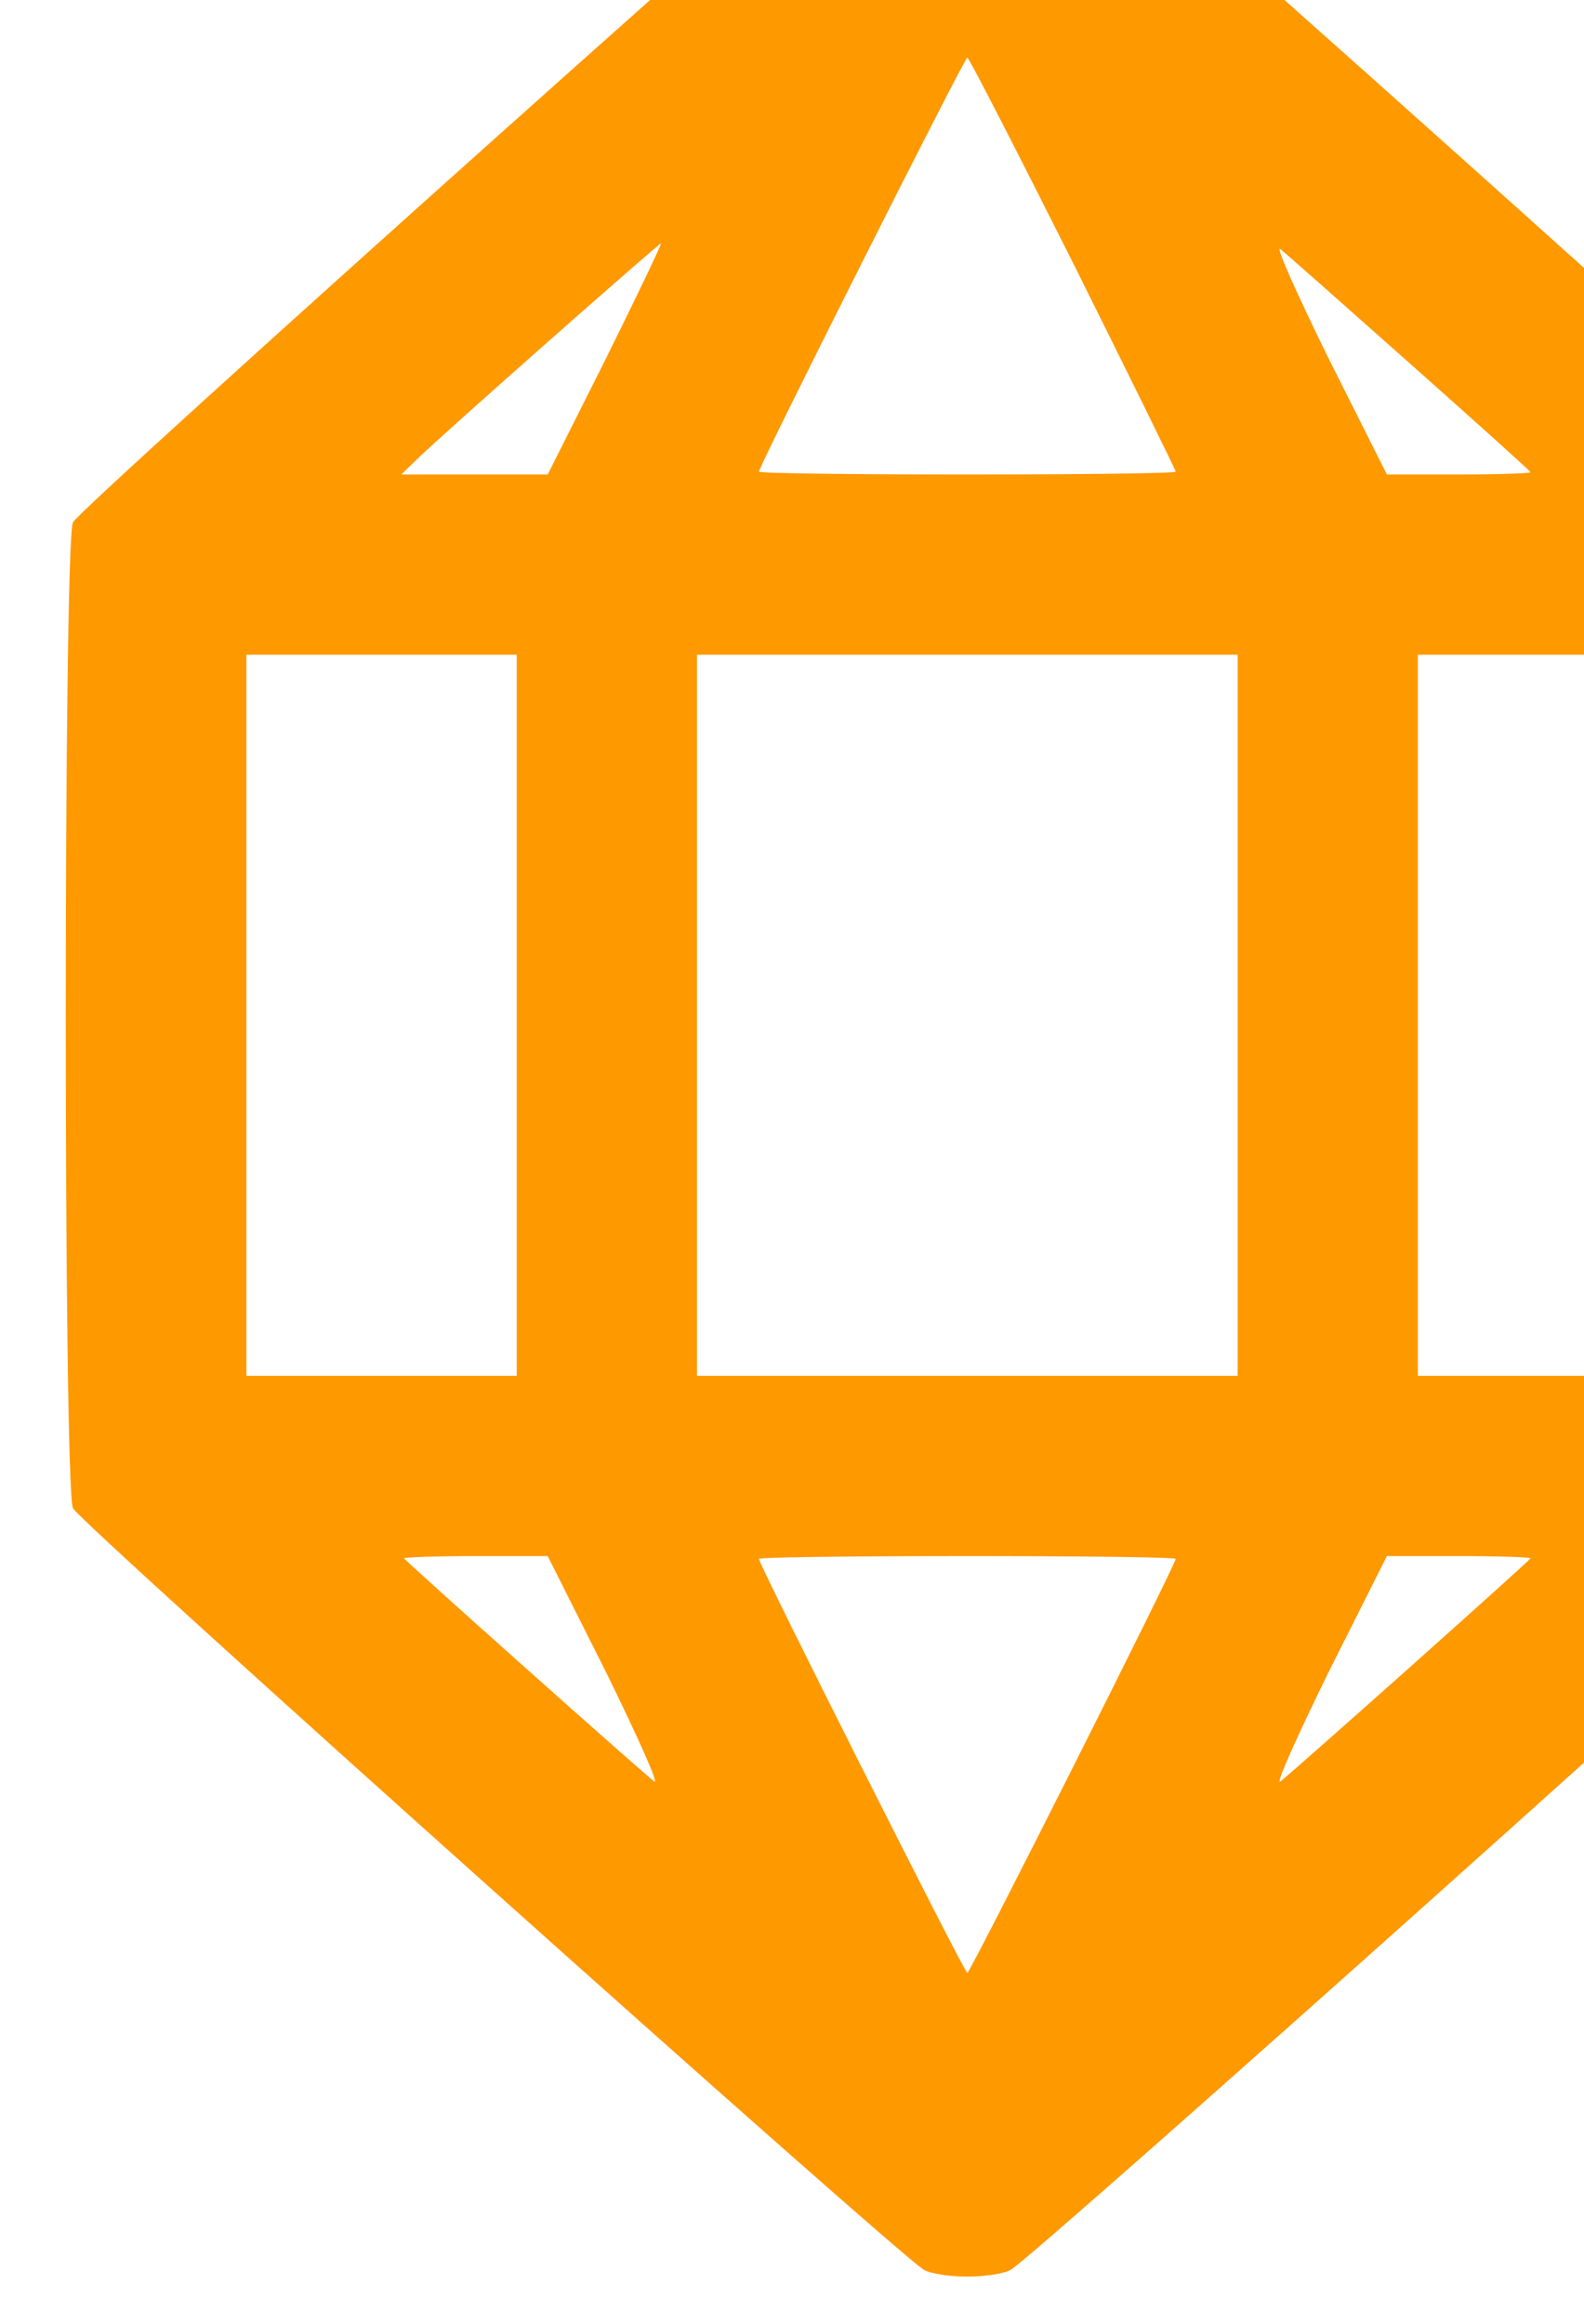 <?xml version="1.0" encoding="UTF-8" standalone="no"?>
<svg
   version="1.0"
   width="15"
   height="22"
   viewBox="0 0 11.25 16.5"
   preserveAspectRatio="xMidYMid meet"
   id="svg8"
   sodipodi:docname="gem.svg"
   inkscape:version="1.1.2 (b8e25be833, 2022-02-05)"
   xmlns:inkscape="http://www.inkscape.org/namespaces/inkscape"
   xmlns:sodipodi="http://sodipodi.sourceforge.net/DTD/sodipodi-0.dtd"
   xmlns="http://www.w3.org/2000/svg"
   xmlns:svg="http://www.w3.org/2000/svg">
  <defs
     id="defs12" />
  <sodipodi:namedview
     id="namedview10"
     pagecolor="#ffffff"
     bordercolor="#666666"
     borderopacity="1.0"
     inkscape:pageshadow="2"
     inkscape:pageopacity="0.0"
     inkscape:pagecheckerboard="0"
     inkscape:document-units="pt"
     showgrid="false"
     inkscape:zoom="22.627417"
     inkscape:cx="4.3531261"
     inkscape:cy="13.899068"
     inkscape:window-width="1920"
     inkscape:window-height="1001"
     inkscape:window-x="-9"
     inkscape:window-y="-9"
     inkscape:window-maximized="1"
     inkscape:current-layer="svg8"
     units="px" />
  <g
     transform="matrix(0.004,0,0,-0.004,-3.37,17.449)"
     fill="#000000"
     stroke="none"
     id="g6"
     style="fill:#ff9900;fill-opacity:1">
    <path
       d="M 2483,4787 C 2439,4762 983,3460 972,3435 955,3398 955,1722 972,1685 983,1660 2439,358 2483,333 c 12,-7 47,-12 77,-12 30,0 65,5 77,12 44,25 1500,1327 1511,1352 17,37 17,1713 0,1750 -11,25 -1467,1327 -1511,1352 -12,7 -47,12 -77,12 -30,0 -65,-5 -77,-12 z m 265,-892 c 100,-201 182,-367 182,-370 0,-3 -166,-5 -370,-5 -203,0 -370,2 -370,5 0,10 365,735 370,735 3,0 87,-164 188,-365 z m -830,-170 -103,-205 h -130 -130 l 30,29 c 44,43 427,381 431,381 2,0 -42,-92 -98,-205 z m 1429,-9 c 117,-104 213,-190 213,-192 0,-2 -57,-4 -128,-4 h -127 l -104,207 c -56,114 -95,201 -85,193 10,-8 114,-100 231,-204 z M 1760,2560 v -640 h -240 -240 v 640 640 h 240 240 z m 1280,0 v -640 h -480 -480 v 640 640 h 480 480 z m 800,0 v -640 h -240 -240 v 640 640 h 240 240 z M 1919,1393 c 56,-114 95,-201 85,-193 -37,30 -444,393 -444,396 0,2 57,4 128,4 h 127 z m 1011,202 c 0,-10 -365,-735 -370,-735 -5,0 -370,725 -370,735 0,3 167,5 370,5 204,0 370,-2 370,-5 z m 630,1 c 0,-3 -407,-366 -444,-396 -10,-8 29,79 85,193 l 104,207 h 127 c 71,0 128,-2 128,-4 z"
       id="path4"
       style="fill:#ff9900;fill-opacity:1" />
  </g>
</svg>
